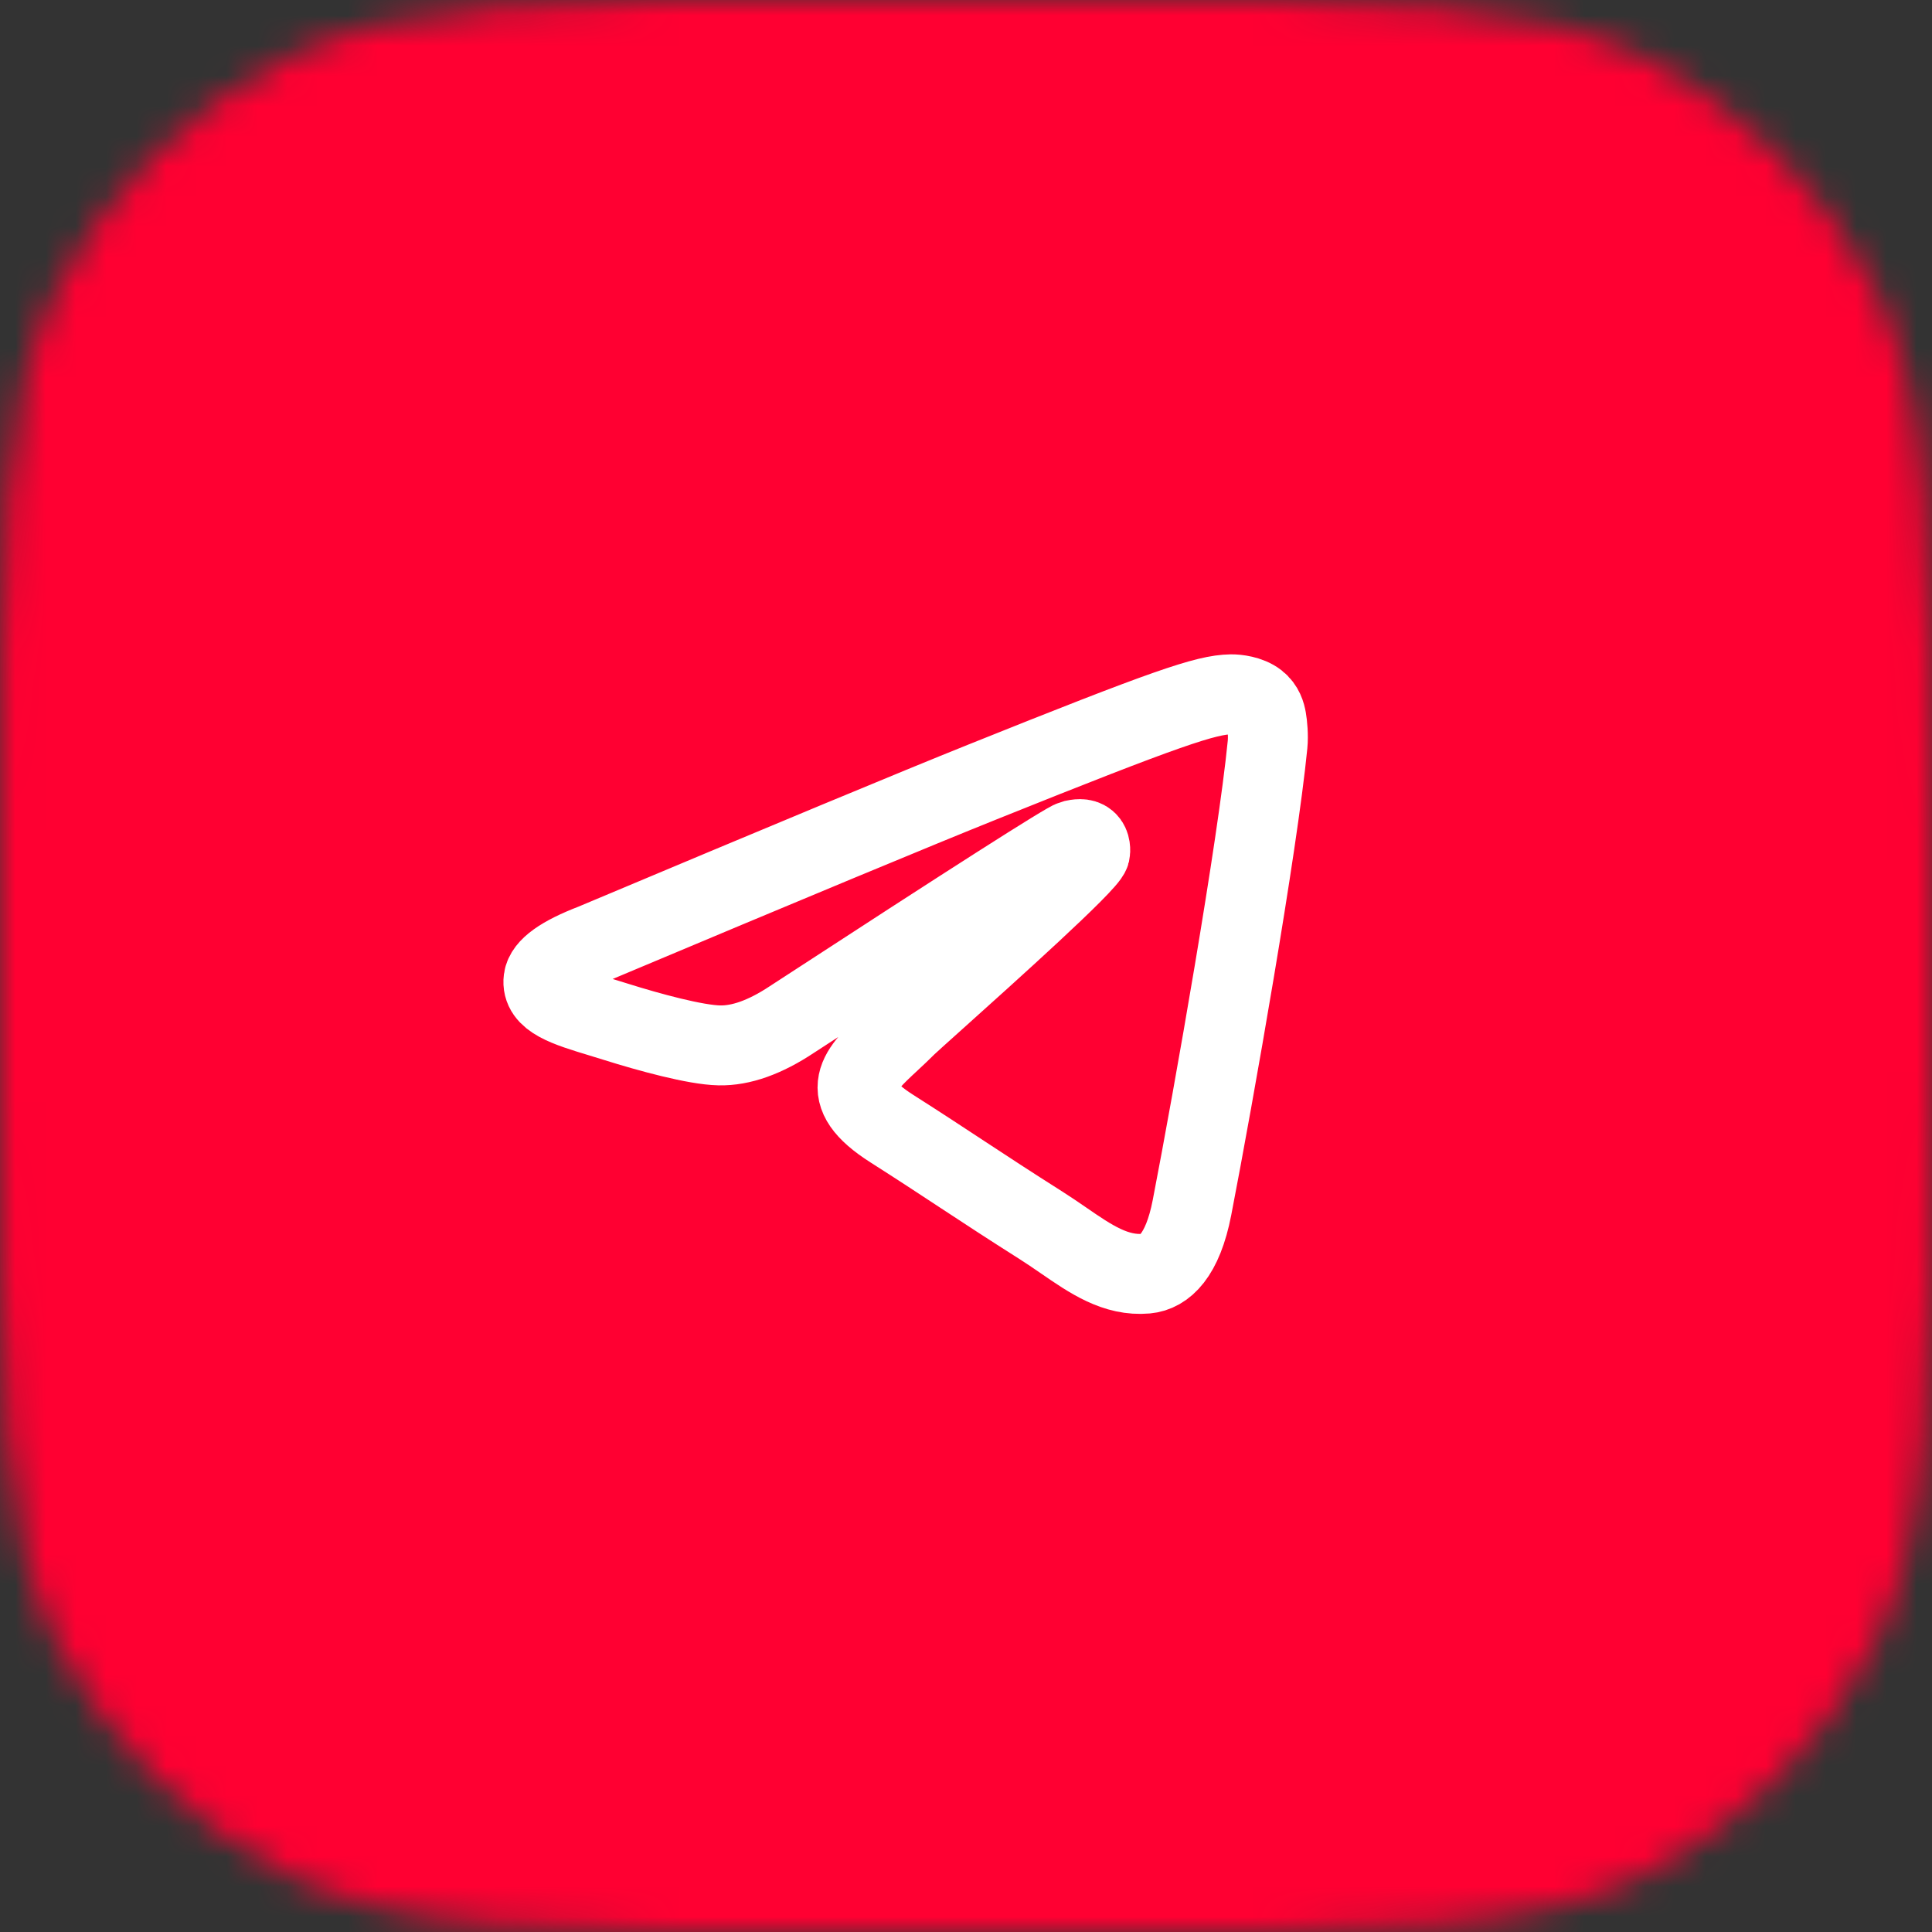 <svg width="64" height="64" viewBox="0 0 64 64" fill="none" xmlns="http://www.w3.org/2000/svg">
<rect x="0" y="0" width="64" height="64" fill="#333333" stroke="none"/>
<g clip-path="url(#clip0_6425_84749)">
<mask id="mask0_6425_84749" style="mask-type:alpha" maskUnits="userSpaceOnUse" x="0" y="0" width="64" height="64">
<path d="M0 27.927C0 18.152 0 13.264 1.902 9.53C3.576 6.246 6.246 3.576 9.53 1.902C13.264 0 18.152 0 27.927 0H36.073C45.848 0 50.736 0 54.47 1.902C57.754 3.576 60.424 6.246 62.098 9.53C64 13.264 64 18.152 64 27.927V36.073C64 45.848 64 50.736 62.098 54.47C60.424 57.754 57.754 60.424 54.47 62.098C50.736 64 45.848 64 36.073 64H27.927C18.152 64 13.264 64 9.53 62.098C6.246 60.424 3.576 57.754 1.902 54.47C0 50.736 0 45.848 0 36.073V27.927Z" fill="#0097FD"/>
</mask>
<g mask="url(#mask0_6425_84749)">
<rect width="64" height="64" fill="#FF0032"/>
<path fill-rule="evenodd" clip-rule="evenodd" d="M32.538 25.907C30.388 26.77 26.092 28.556 19.65 31.265C18.604 31.667 18.056 32.06 18.006 32.444C17.922 33.093 18.764 33.349 19.911 33.697C20.067 33.745 20.228 33.794 20.394 33.846C21.522 34.2 23.04 34.614 23.829 34.63C24.545 34.645 25.344 34.361 26.226 33.776C32.245 29.853 35.352 27.871 35.547 27.828C35.685 27.798 35.876 27.76 36.005 27.871C36.134 27.982 36.121 28.192 36.108 28.248C36.025 28.592 32.718 31.559 31.008 33.094C30.474 33.573 30.096 33.912 30.018 33.99C29.845 34.163 29.669 34.328 29.499 34.486C28.451 35.461 27.665 36.193 29.543 37.387C30.445 37.961 31.167 38.436 31.887 38.91C32.674 39.427 33.459 39.943 34.474 40.585C34.733 40.749 34.98 40.919 35.221 41.084C36.136 41.715 36.959 42.281 37.975 42.191C38.566 42.138 39.176 41.602 39.486 40.003C40.218 36.225 41.657 28.039 41.989 24.666C42.019 24.37 41.982 23.992 41.952 23.826C41.923 23.66 41.861 23.423 41.638 23.248C41.373 23.041 40.964 22.997 40.781 23C39.95 23.014 38.675 23.442 32.538 25.907Z" stroke="white" stroke-width="2.648" stroke-linejoin="round"/>
</g>
</g>
<defs>
<clipPath id="clip0_6425_84749">
<rect width="64" height="64" fill="white"/>
</clipPath>
</defs>
</svg>
